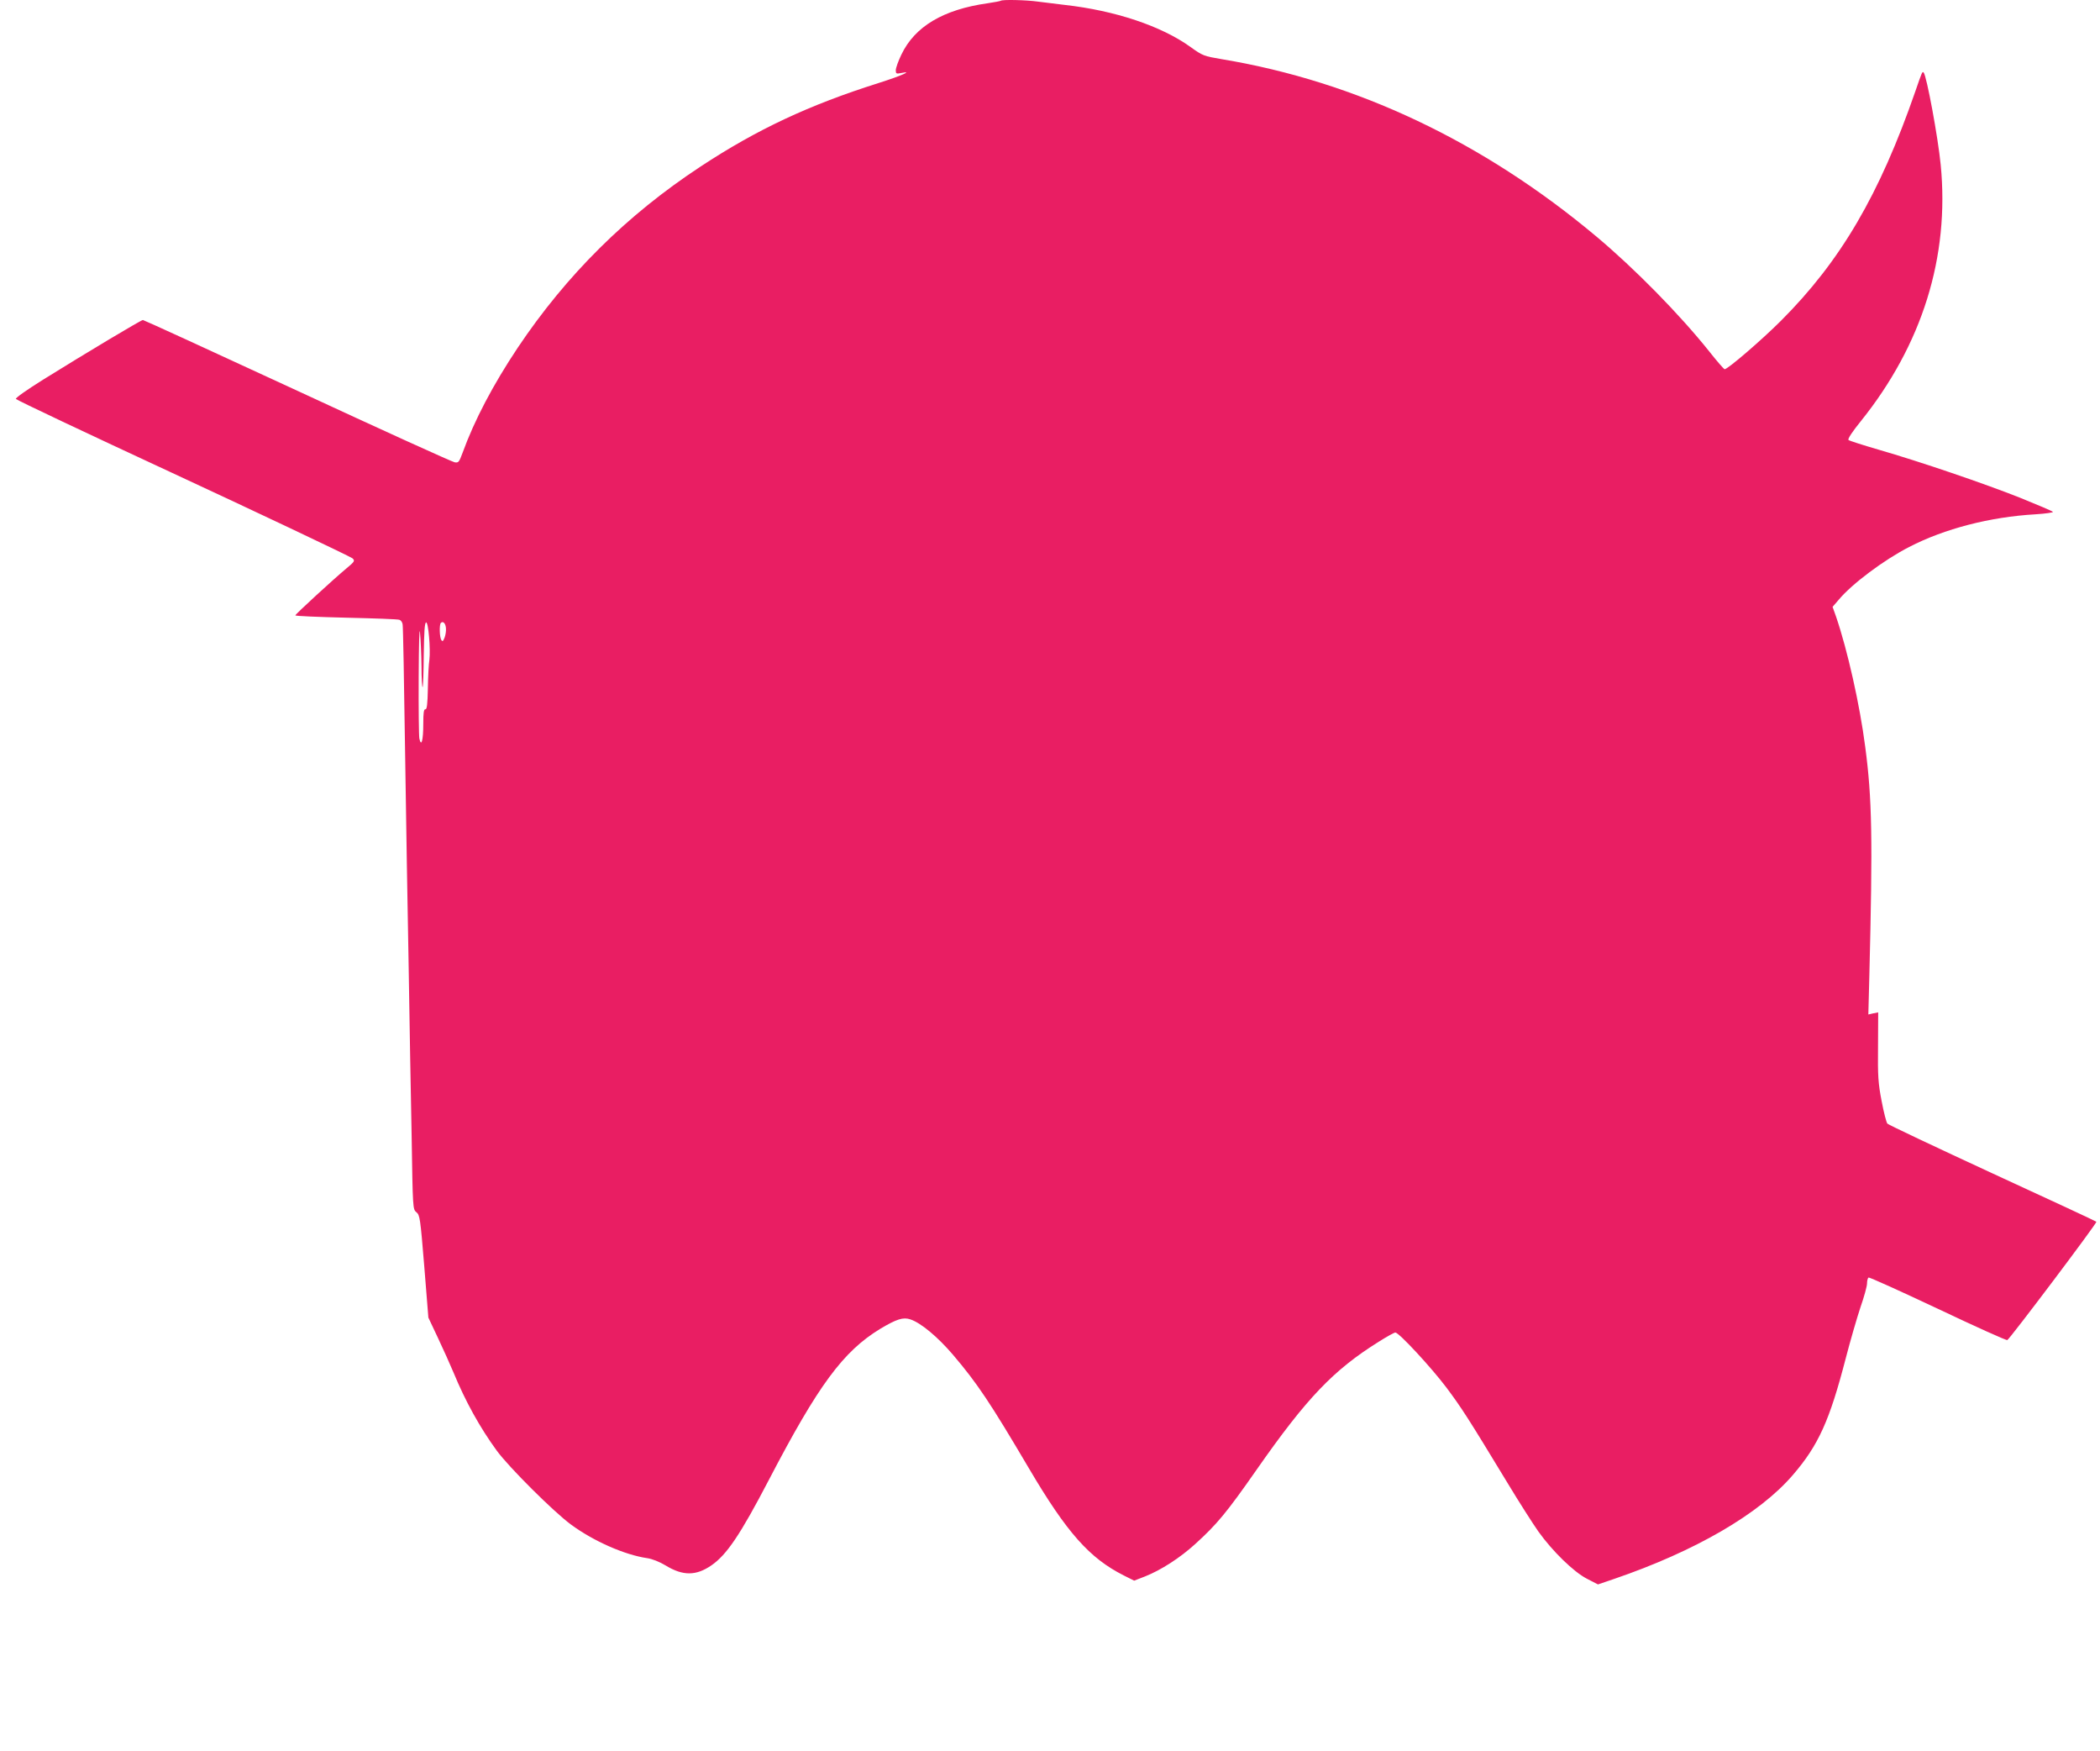 <?xml version="1.0" standalone="no"?>
<!DOCTYPE svg PUBLIC "-//W3C//DTD SVG 20010904//EN"
 "http://www.w3.org/TR/2001/REC-SVG-20010904/DTD/svg10.dtd">
<svg version="1.0" xmlns="http://www.w3.org/2000/svg"
 width="1280pt" height="1067pt" viewBox="0 0 1280 1067"
 preserveAspectRatio="xMidYMid meet">
<g transform="translate(0,1067) scale(0.1,-0.1)"
fill="#e91e63" stroke="none">
<path d="M6099 10665 c-3 -2 -39 -9 -80 -15 -269 -38 -443 -141 -525 -313 -19
-39 -34 -82 -34 -95 0 -21 3 -23 33 -17 76 16 3 -16 -138 -61 -424 -134 -740
-282 -1085 -509 -450 -296 -817 -660 -1115 -1105 -150 -225 -264 -442 -335
-638 -22 -59 -25 -63 -49 -59 -14 2 -446 198 -959 436 -512 237 -936 431 -941
431 -11 0 -347 -201 -609 -364 -99 -62 -170 -112 -165 -117 10 -10 438 -212
938 -444 475 -220 1098 -515 1113 -527 17 -15 14 -20 -38 -63 -79 -66 -310
-278 -310 -285 0 -4 140 -10 310 -14 171 -4 317 -9 325 -13 9 -3 17 -15 19
-27 3 -11 9 -358 15 -771 6 -412 16 -1009 22 -1325 5 -316 13 -776 18 -1022 7
-444 7 -447 29 -465 21 -17 24 -36 48 -330 l25 -312 58 -123 c32 -68 75 -163
95 -211 72 -175 161 -336 264 -477 74 -101 346 -372 452 -450 137 -101 327
-185 465 -205 29 -4 75 -22 113 -45 105 -64 185 -63 278 1 93 64 176 186 351
522 301 577 452 782 679 920 99 59 139 72 183 57 64 -21 167 -107 260 -216
148 -174 225 -289 464 -694 230 -390 368 -545 576 -650 l64 -32 67 26 c96 38
213 113 306 198 131 119 189 188 374 453 304 435 467 606 744 779 49 31 94 56
101 56 22 0 219 -213 311 -335 92 -123 134 -188 368 -574 74 -123 162 -260
193 -304 86 -120 214 -245 295 -287 l68 -35 97 33 c495 169 888 397 1091 634
156 181 224 332 322 710 28 108 69 249 90 312 22 63 40 128 40 145 0 16 4 32
9 36 5 3 195 -83 422 -190 228 -108 418 -194 424 -191 14 5 549 715 543 721
-2 3 -288 136 -634 295 -346 160 -634 296 -640 303 -6 7 -22 68 -35 137 -21
109 -24 152 -22 333 l1 208 -30 -6 -30 -7 6 233 c21 838 17 1081 -25 1398 -33
257 -109 593 -178 794 l-21 59 38 44 c80 96 275 242 429 321 215 111 492 183
770 199 63 4 110 11 106 15 -5 5 -94 43 -198 85 -219 87 -612 221 -865 294
-96 28 -178 54 -183 59 -6 6 23 50 74 113 375 466 543 1003 488 1564 -16 165
-86 544 -104 562 -8 8 -9 6 -50 -113 -219 -632 -456 -1036 -820 -1400 -117
-117 -324 -295 -343 -295 -4 0 -47 49 -95 110 -180 225 -453 503 -687 699
-690 578 -1464 944 -2281 1080 -112 19 -118 21 -193 75 -178 128 -461 222
-766 256 -52 6 -125 15 -162 20 -69 10 -221 14 -229 5z m-3530 -4054 c0 -74 4
-132 7 -128 3 3 6 92 7 198 2 135 5 193 14 196 14 5 28 -163 20 -229 -4 -24
-8 -101 -9 -173 -2 -97 -6 -129 -15 -127 -10 1 -13 -22 -13 -90 0 -99 -12
-144 -24 -88 -3 18 -5 186 -4 374 1 206 4 313 8 271 4 -38 8 -130 9 -204z
m149 233 c2 -17 -2 -43 -8 -59 -9 -23 -13 -26 -20 -15 -11 17 -13 93 -3 104
13 13 28 -1 31 -30z"/>
</g>
</svg>
